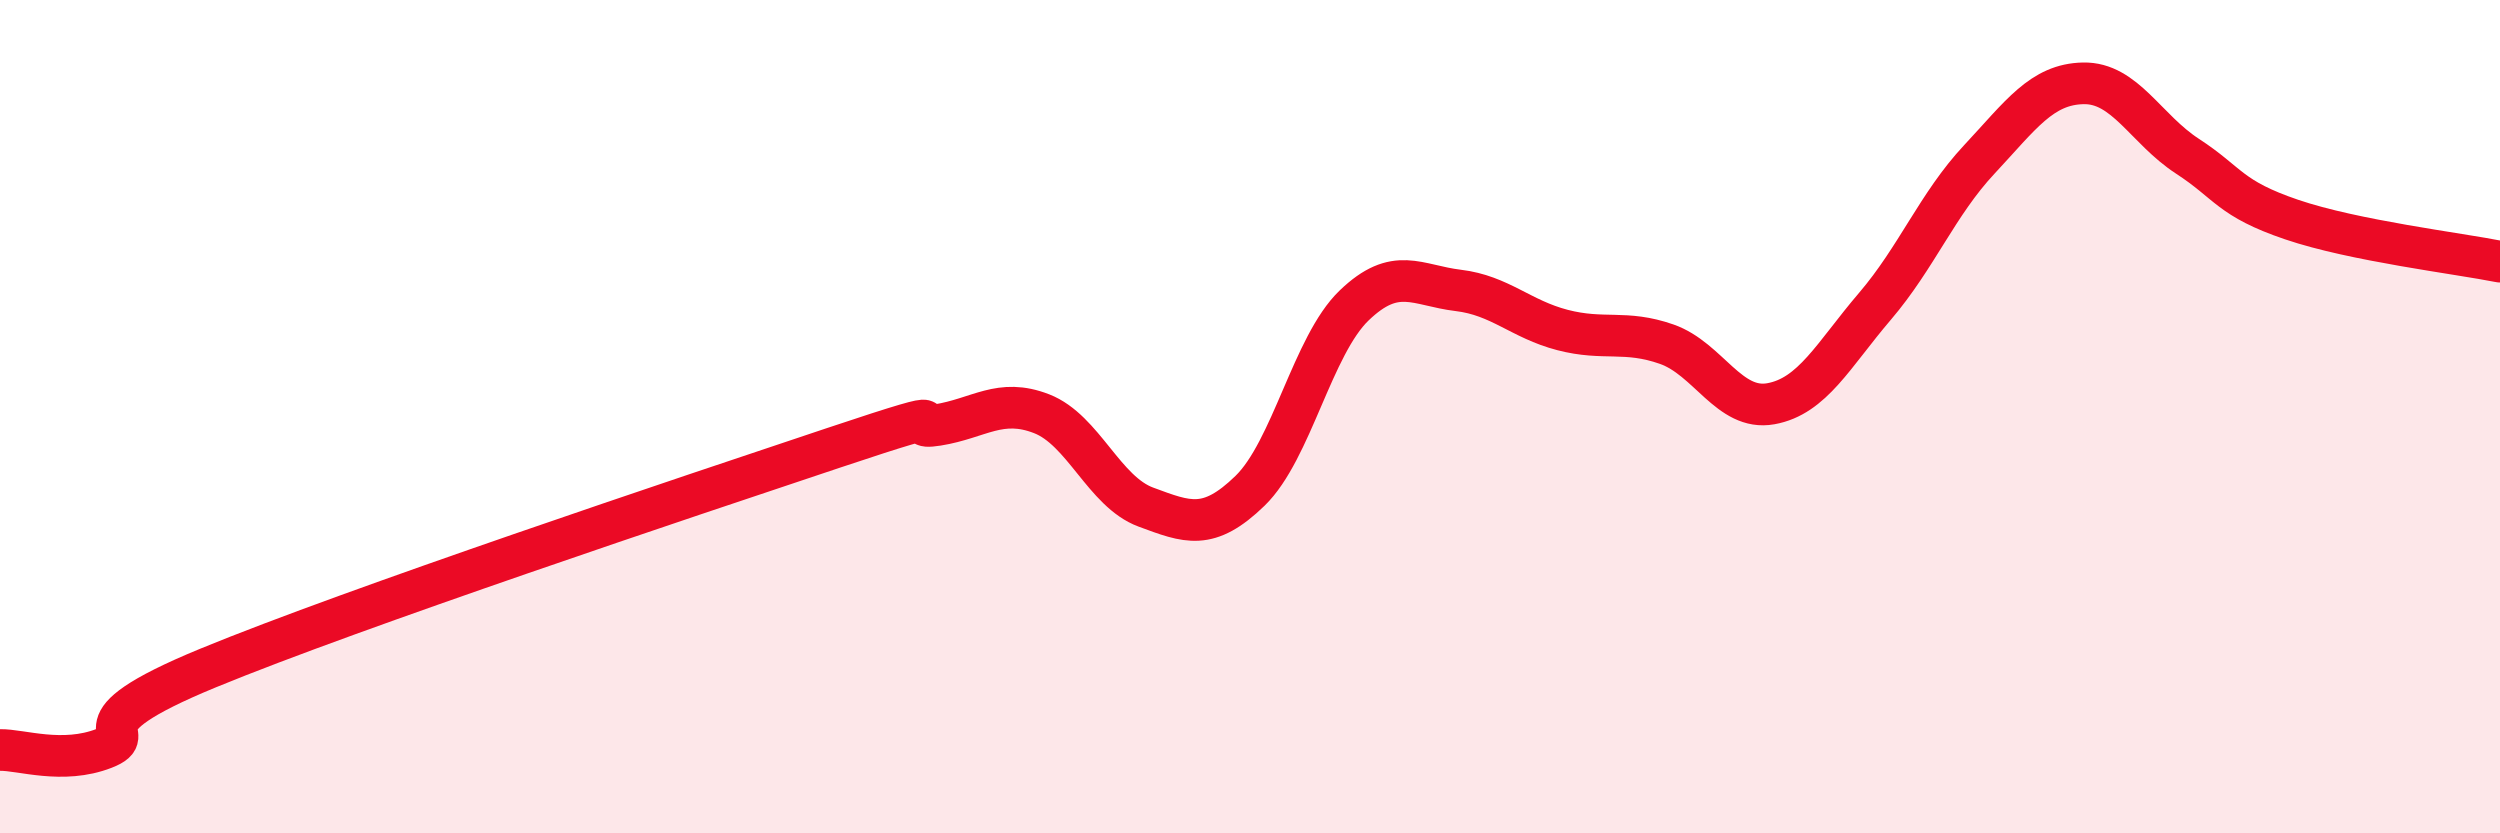 
    <svg width="60" height="20" viewBox="0 0 60 20" xmlns="http://www.w3.org/2000/svg">
      <path
        d="M 0,18 C 0.5,17.99 1.5,18.35 2.5,17.96 C 3.5,17.57 1.5,17.47 5,16.03 C 8.5,14.59 16.5,11.92 20,10.75 C 23.5,9.58 21.5,10.36 22.5,10.2 C 23.5,10.04 24,9.54 25,9.93 C 26,10.32 26.5,11.8 27.5,12.17 C 28.5,12.54 29,12.75 30,11.78 C 31,10.81 31.5,8.29 32.5,7.33 C 33.5,6.37 34,6.85 35,6.97 C 36,7.09 36.5,7.66 37.5,7.92 C 38.5,8.18 39,7.91 40,8.26 C 41,8.61 41.5,9.87 42.5,9.69 C 43.5,9.51 44,8.52 45,7.35 C 46,6.18 46.5,4.9 47.5,3.83 C 48.5,2.76 49,2.02 50,2 C 51,1.98 51.5,3.1 52.5,3.75 C 53.5,4.4 53.5,4.76 55,5.27 C 56.5,5.78 59,6.08 60,6.28L60 20L0 20Z"
        fill="#EB0A25"
        opacity="0.1"
        stroke-linecap="round"
        stroke-linejoin="round"
      />
      <path
        d="M 0,18 C 0.5,17.99 1.5,18.35 2.5,17.96 C 3.5,17.57 1.5,17.47 5,16.03 C 8.5,14.59 16.5,11.92 20,10.75 C 23.5,9.58 21.5,10.36 22.5,10.2 C 23.5,10.04 24,9.54 25,9.93 C 26,10.32 26.5,11.8 27.5,12.17 C 28.5,12.54 29,12.75 30,11.78 C 31,10.81 31.5,8.29 32.5,7.33 C 33.5,6.37 34,6.85 35,6.97 C 36,7.09 36.5,7.66 37.5,7.92 C 38.5,8.18 39,7.91 40,8.26 C 41,8.61 41.5,9.87 42.5,9.69 C 43.5,9.51 44,8.52 45,7.35 C 46,6.18 46.5,4.9 47.5,3.83 C 48.5,2.76 49,2.02 50,2 C 51,1.98 51.5,3.1 52.5,3.75 C 53.5,4.4 53.5,4.76 55,5.27 C 56.5,5.78 59,6.08 60,6.28"
        stroke="#EB0A25"
        stroke-width="1"
        fill="none"
        stroke-linecap="round"
        stroke-linejoin="round"
      />
    </svg>
  